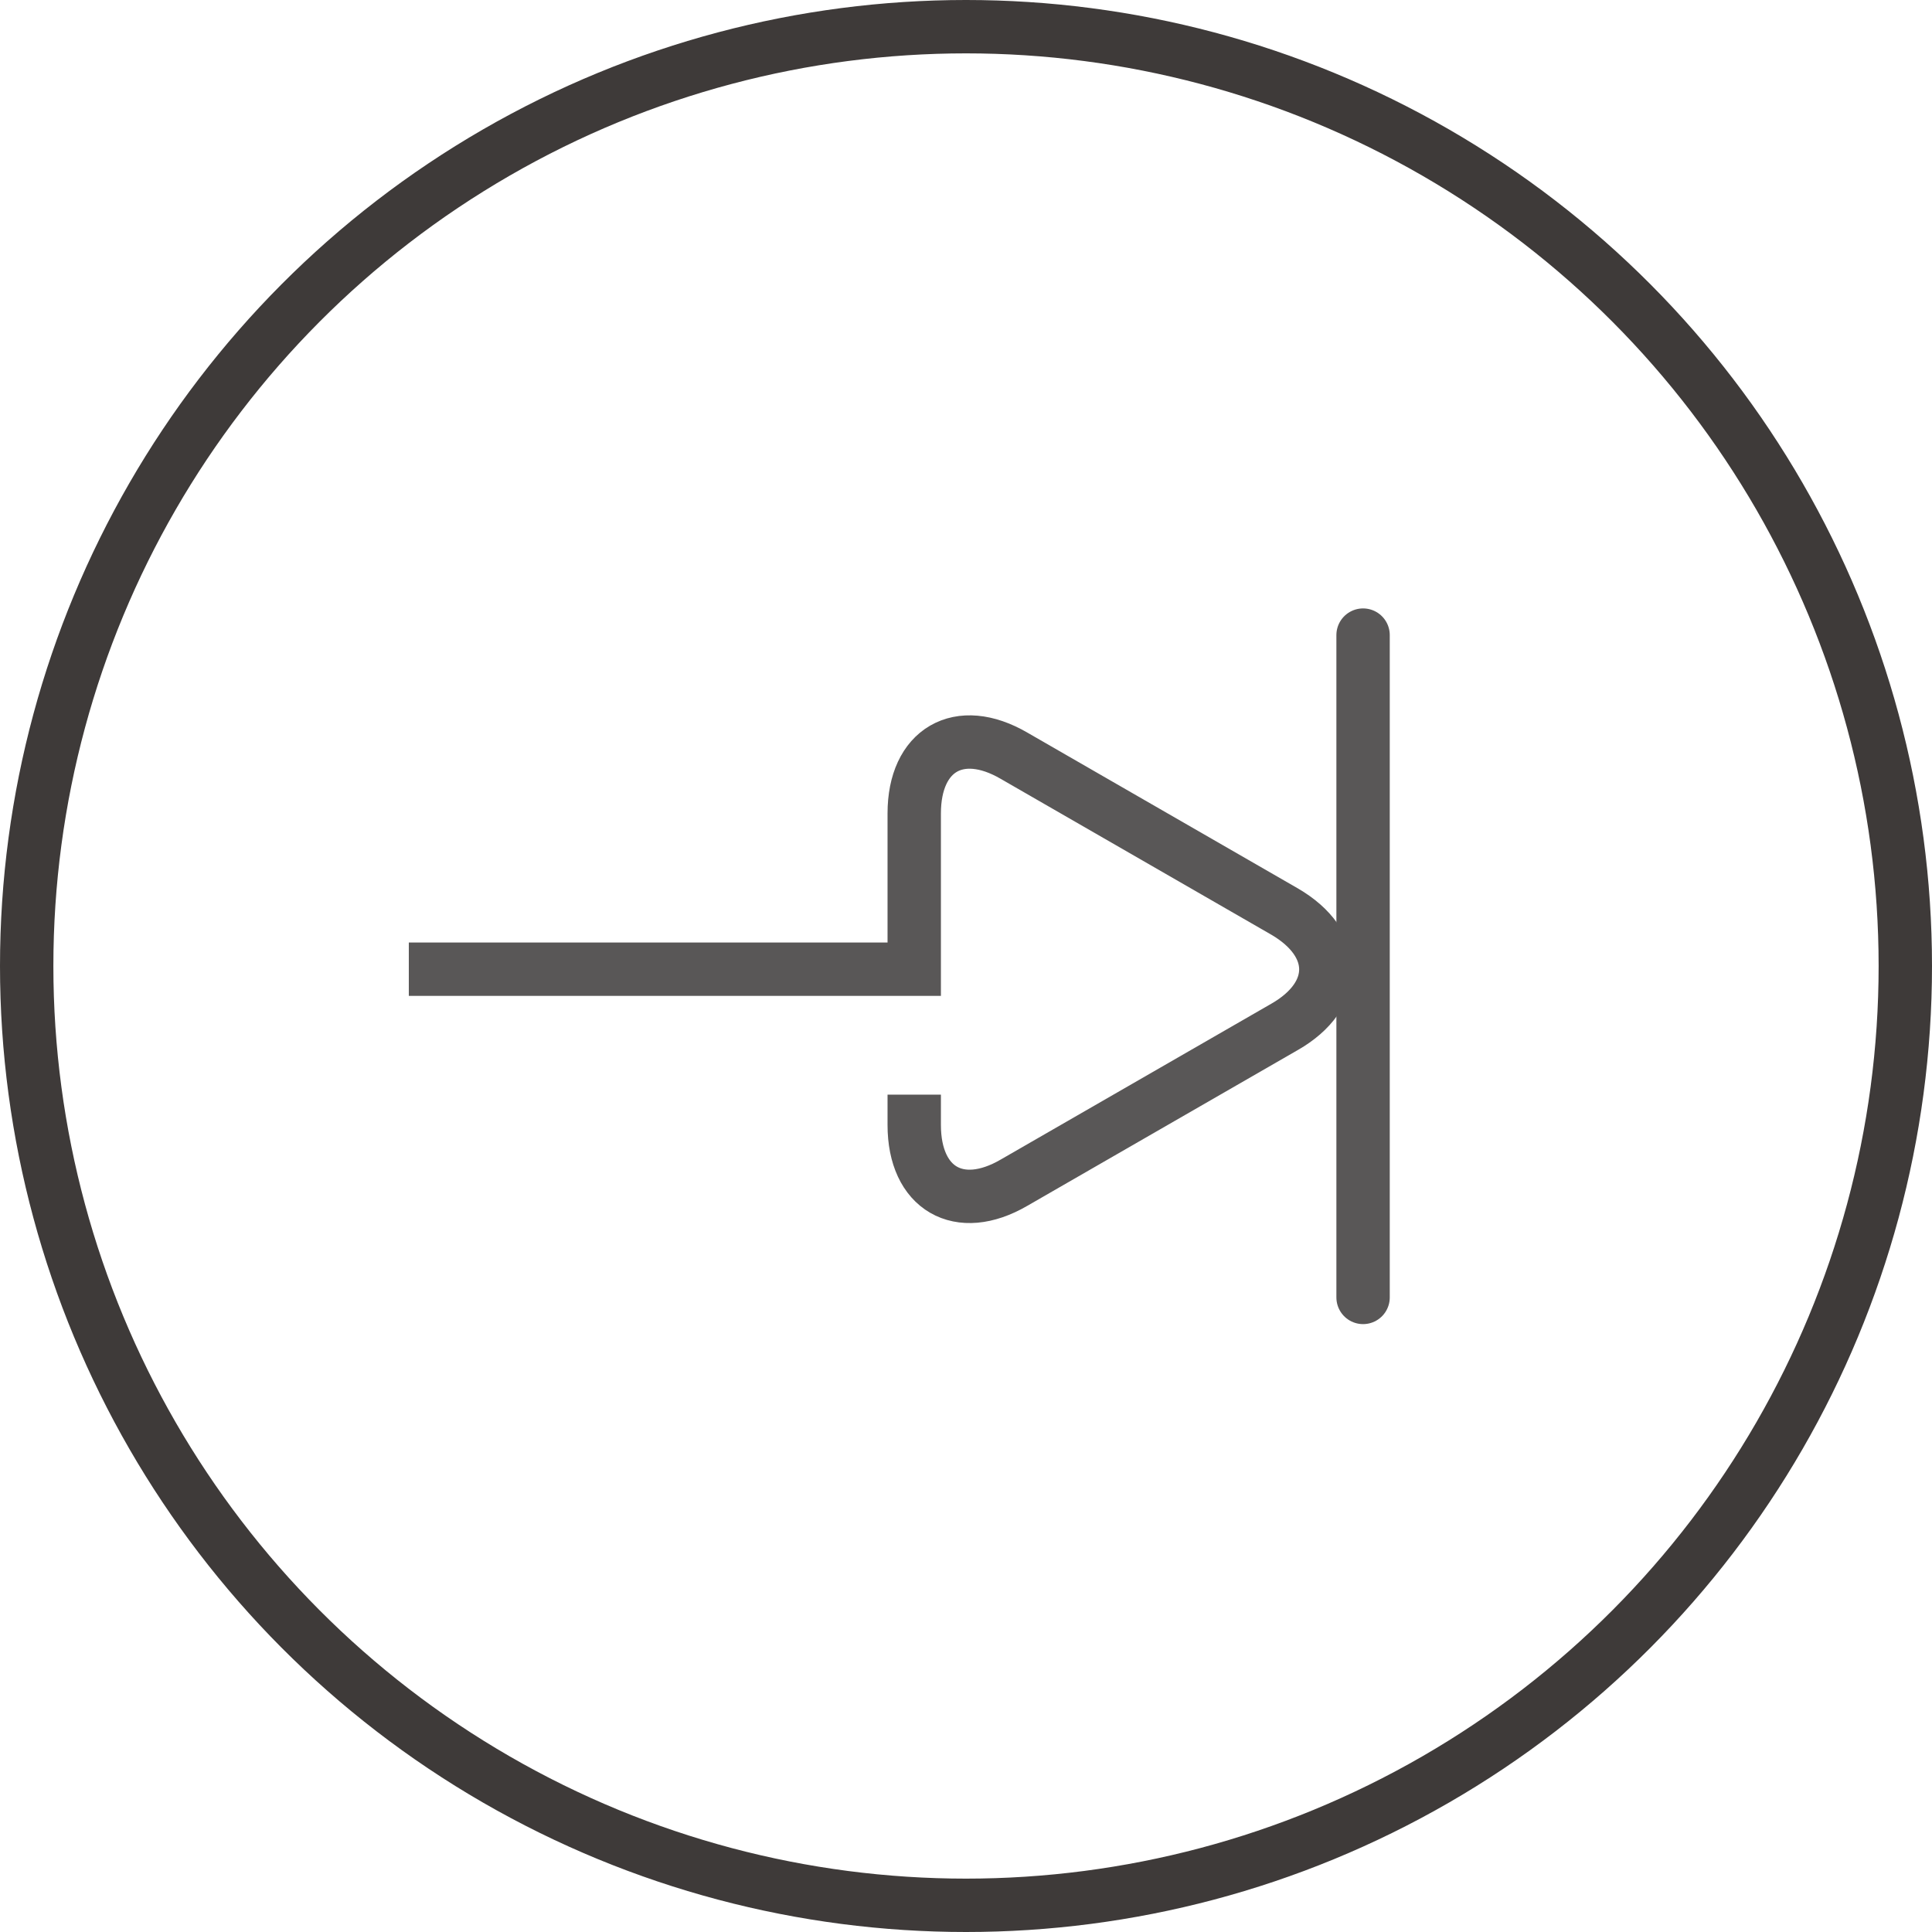 <?xml version="1.0" encoding="UTF-8"?>
<svg id="_レイヤー_2" data-name="レイヤー_2" xmlns="http://www.w3.org/2000/svg" viewBox="0 0 36.2 36.2">
  <defs>
    <style>
      .cls-1 {
        stroke-linecap: round;
        stroke-linejoin: round;
      }

      .cls-1, .cls-2, .cls-3 {
        fill: none;
      }

      .cls-1, .cls-3 {
        stroke: #595757;
      }

      .cls-2 {
        stroke: #3e3a39;
      }

      .cls-2, .cls-3 {
        stroke-miterlimit: 10;
      }
    </style>
  </defs>
  <g id="moji">
    <g>
      <circle class="cls-2" cx="18.1" cy="18.1" r="17.6"/>
      <path class="cls-3" d="M7.66,18.16h9.47v-2.92c0-1.19.84-1.68,1.87-1.08l5.07,2.92c1.03.6,1.03,1.57,0,2.16l-5.07,2.92c-1.03.6-1.87.11-1.87-1.08v-.57"/>
      <line class="cls-1" x1="25.54" y1="11.9" x2="25.54" y2="24.31"/>
    </g>
  </g>
</svg>